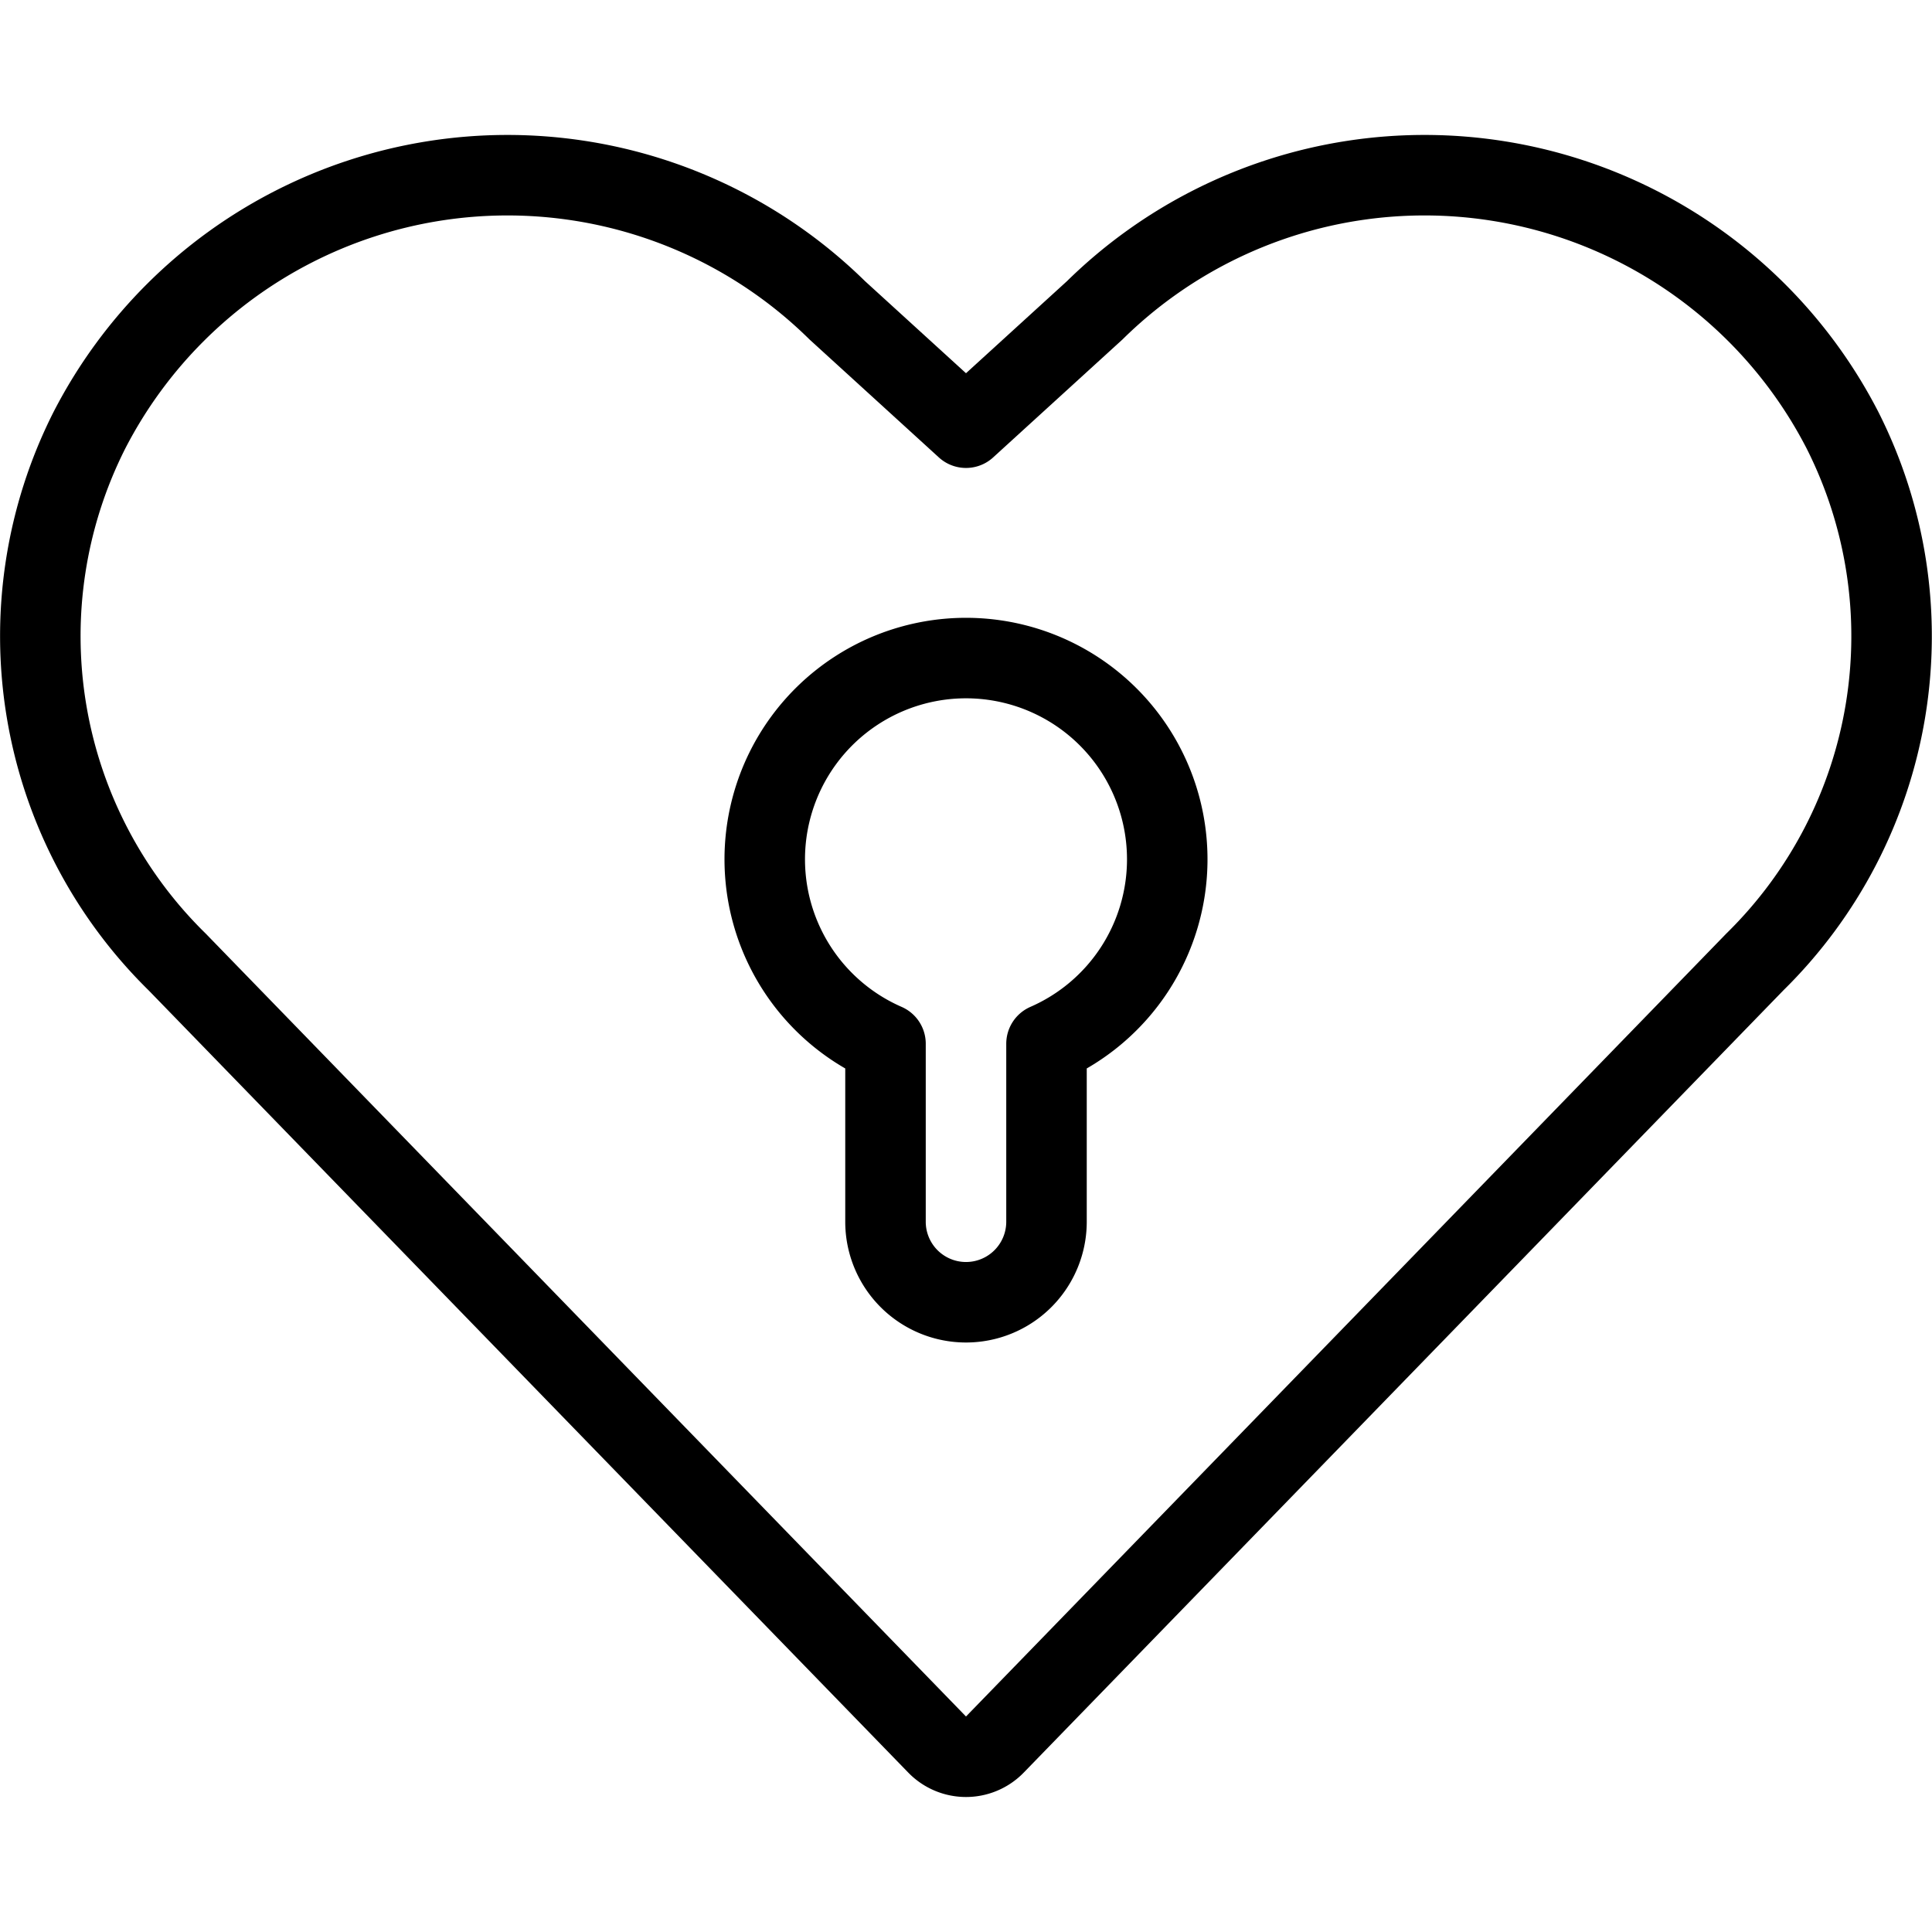 <svg viewBox="0 0 24 24" xmlns="http://www.w3.org/2000/svg"><g transform="matrix(1,0,0,1,0,0)"><path d="M12.359,21.671a.5.5,0,0,1-.718,0L2.2,11.949A5.669,5.669,0,0,1,1.112,5.342h0A5.84,5.84,0,0,1,10.4,3.854L12,5.313l1.6-1.459a5.839,5.839,0,0,1,9.287,1.488h0A5.671,5.671,0,0,1,21.8,11.949Z" fill="none" stroke="#000000" stroke-linecap="round" stroke-linejoin="round"></path><path d="M14.5,10.677A2.5,2.5,0,1,0,11,12.966v2.211a1,1,0,0,0,2,0V12.966A2.5,2.5,0,0,0,14.5,10.677Z" fill="none" stroke="#000000" stroke-linecap="round" stroke-linejoin="round"></path></g></svg>